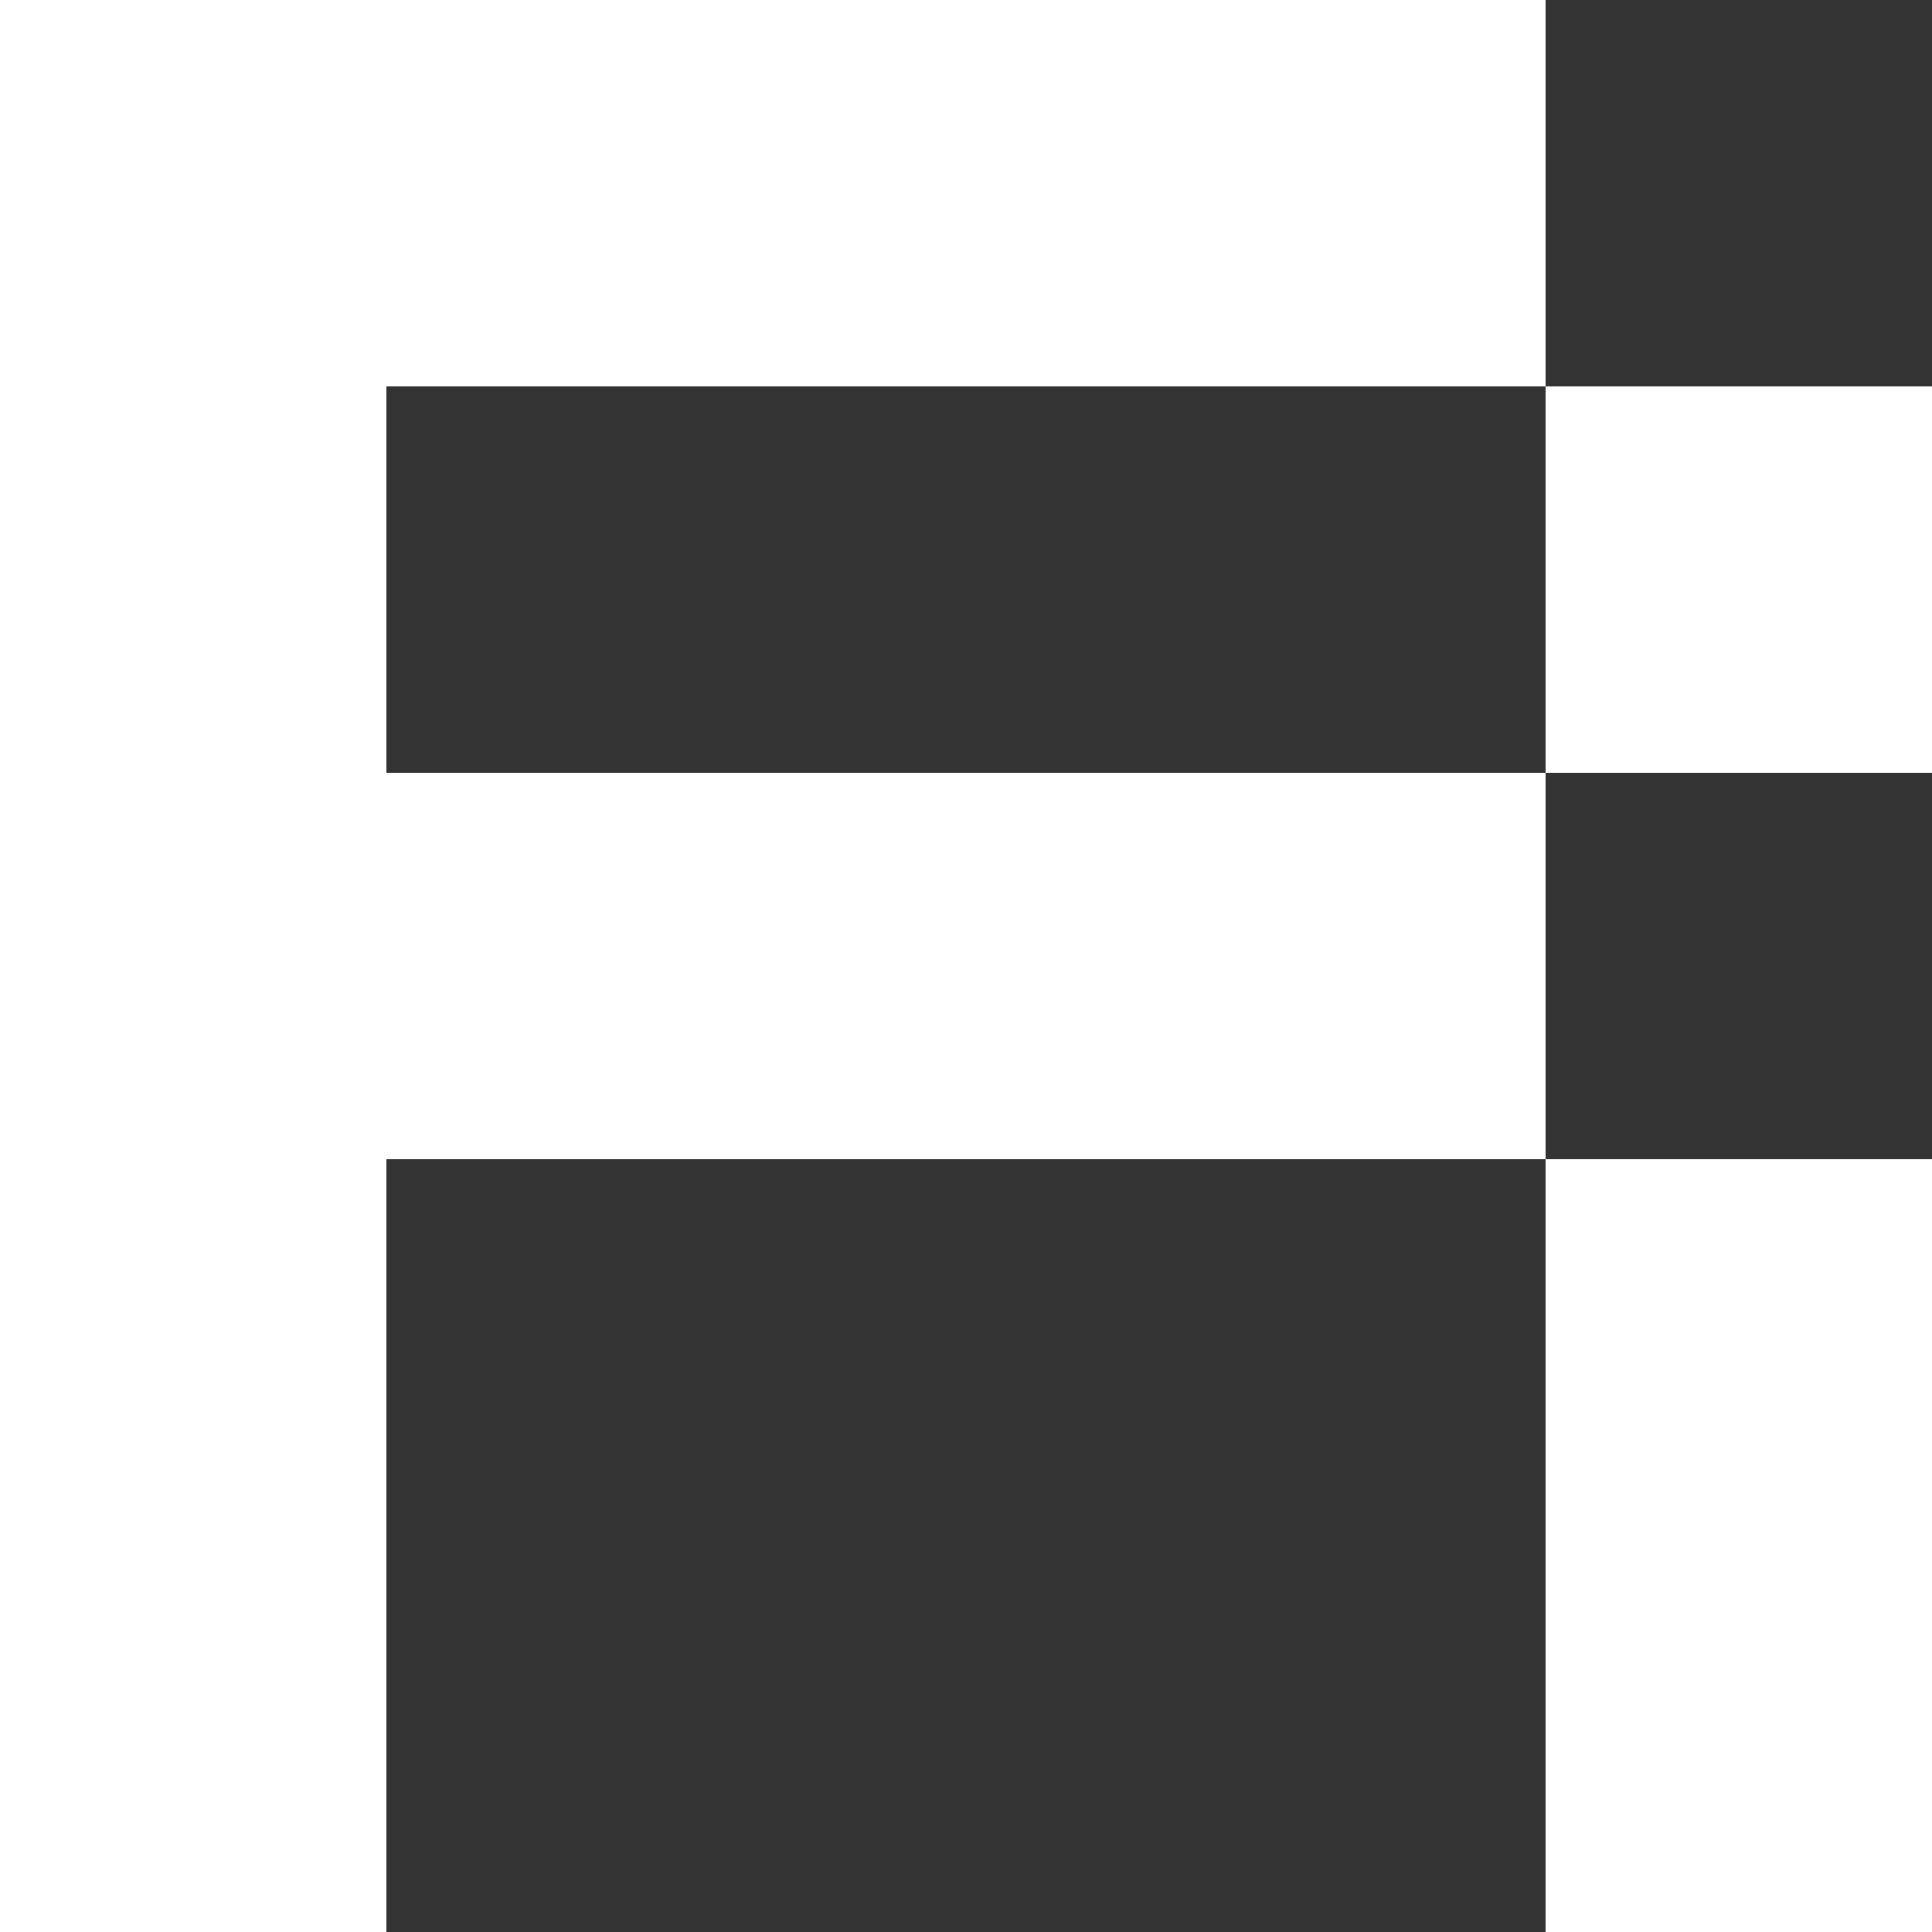 <?xml version="1.0" encoding="UTF-8"?>
<svg id="_レイヤー_2" data-name="レイヤー 2" xmlns="http://www.w3.org/2000/svg" viewBox="0 0 25 25">
  <rect x="0" y="0" width="25" height="25" fill="#333333" stroke="none"/>
  <defs>
    <style>
      .cls-1 {
        fill: #fff;
      }
    </style>
  </defs>
  <g id="d">
    <g>
      <rect class="cls-1" x="20" y="15" width="5" height="5"/>
      <rect class="cls-1" x="20" y="5" width="5" height="5"/>
      <rect class="cls-1" y="20" width="5" height="5"/>
      <rect class="cls-1" width="5" height="5"/>
      <rect class="cls-1" y="5" width="5" height="5"/>
      <rect class="cls-1" y="10" width="5" height="5"/>
      <rect class="cls-1" y="15" width="5" height="5"/>
      <rect class="cls-1" x="5" width="5" height="5"/>
      <rect class="cls-1" x="15" y="10" width="5" height="5"/>
      <rect class="cls-1" x="10" width="5" height="5"/>
      <rect class="cls-1" x="15" width="5" height="5"/>
      <rect class="cls-1" x="10" y="10" width="5" height="5"/>
      <rect class="cls-1" x="5" y="10" width="5" height="5"/>
      <rect class="cls-1" x="20" y="20" width="5" height="5"/>
    </g>
  </g>
</svg>